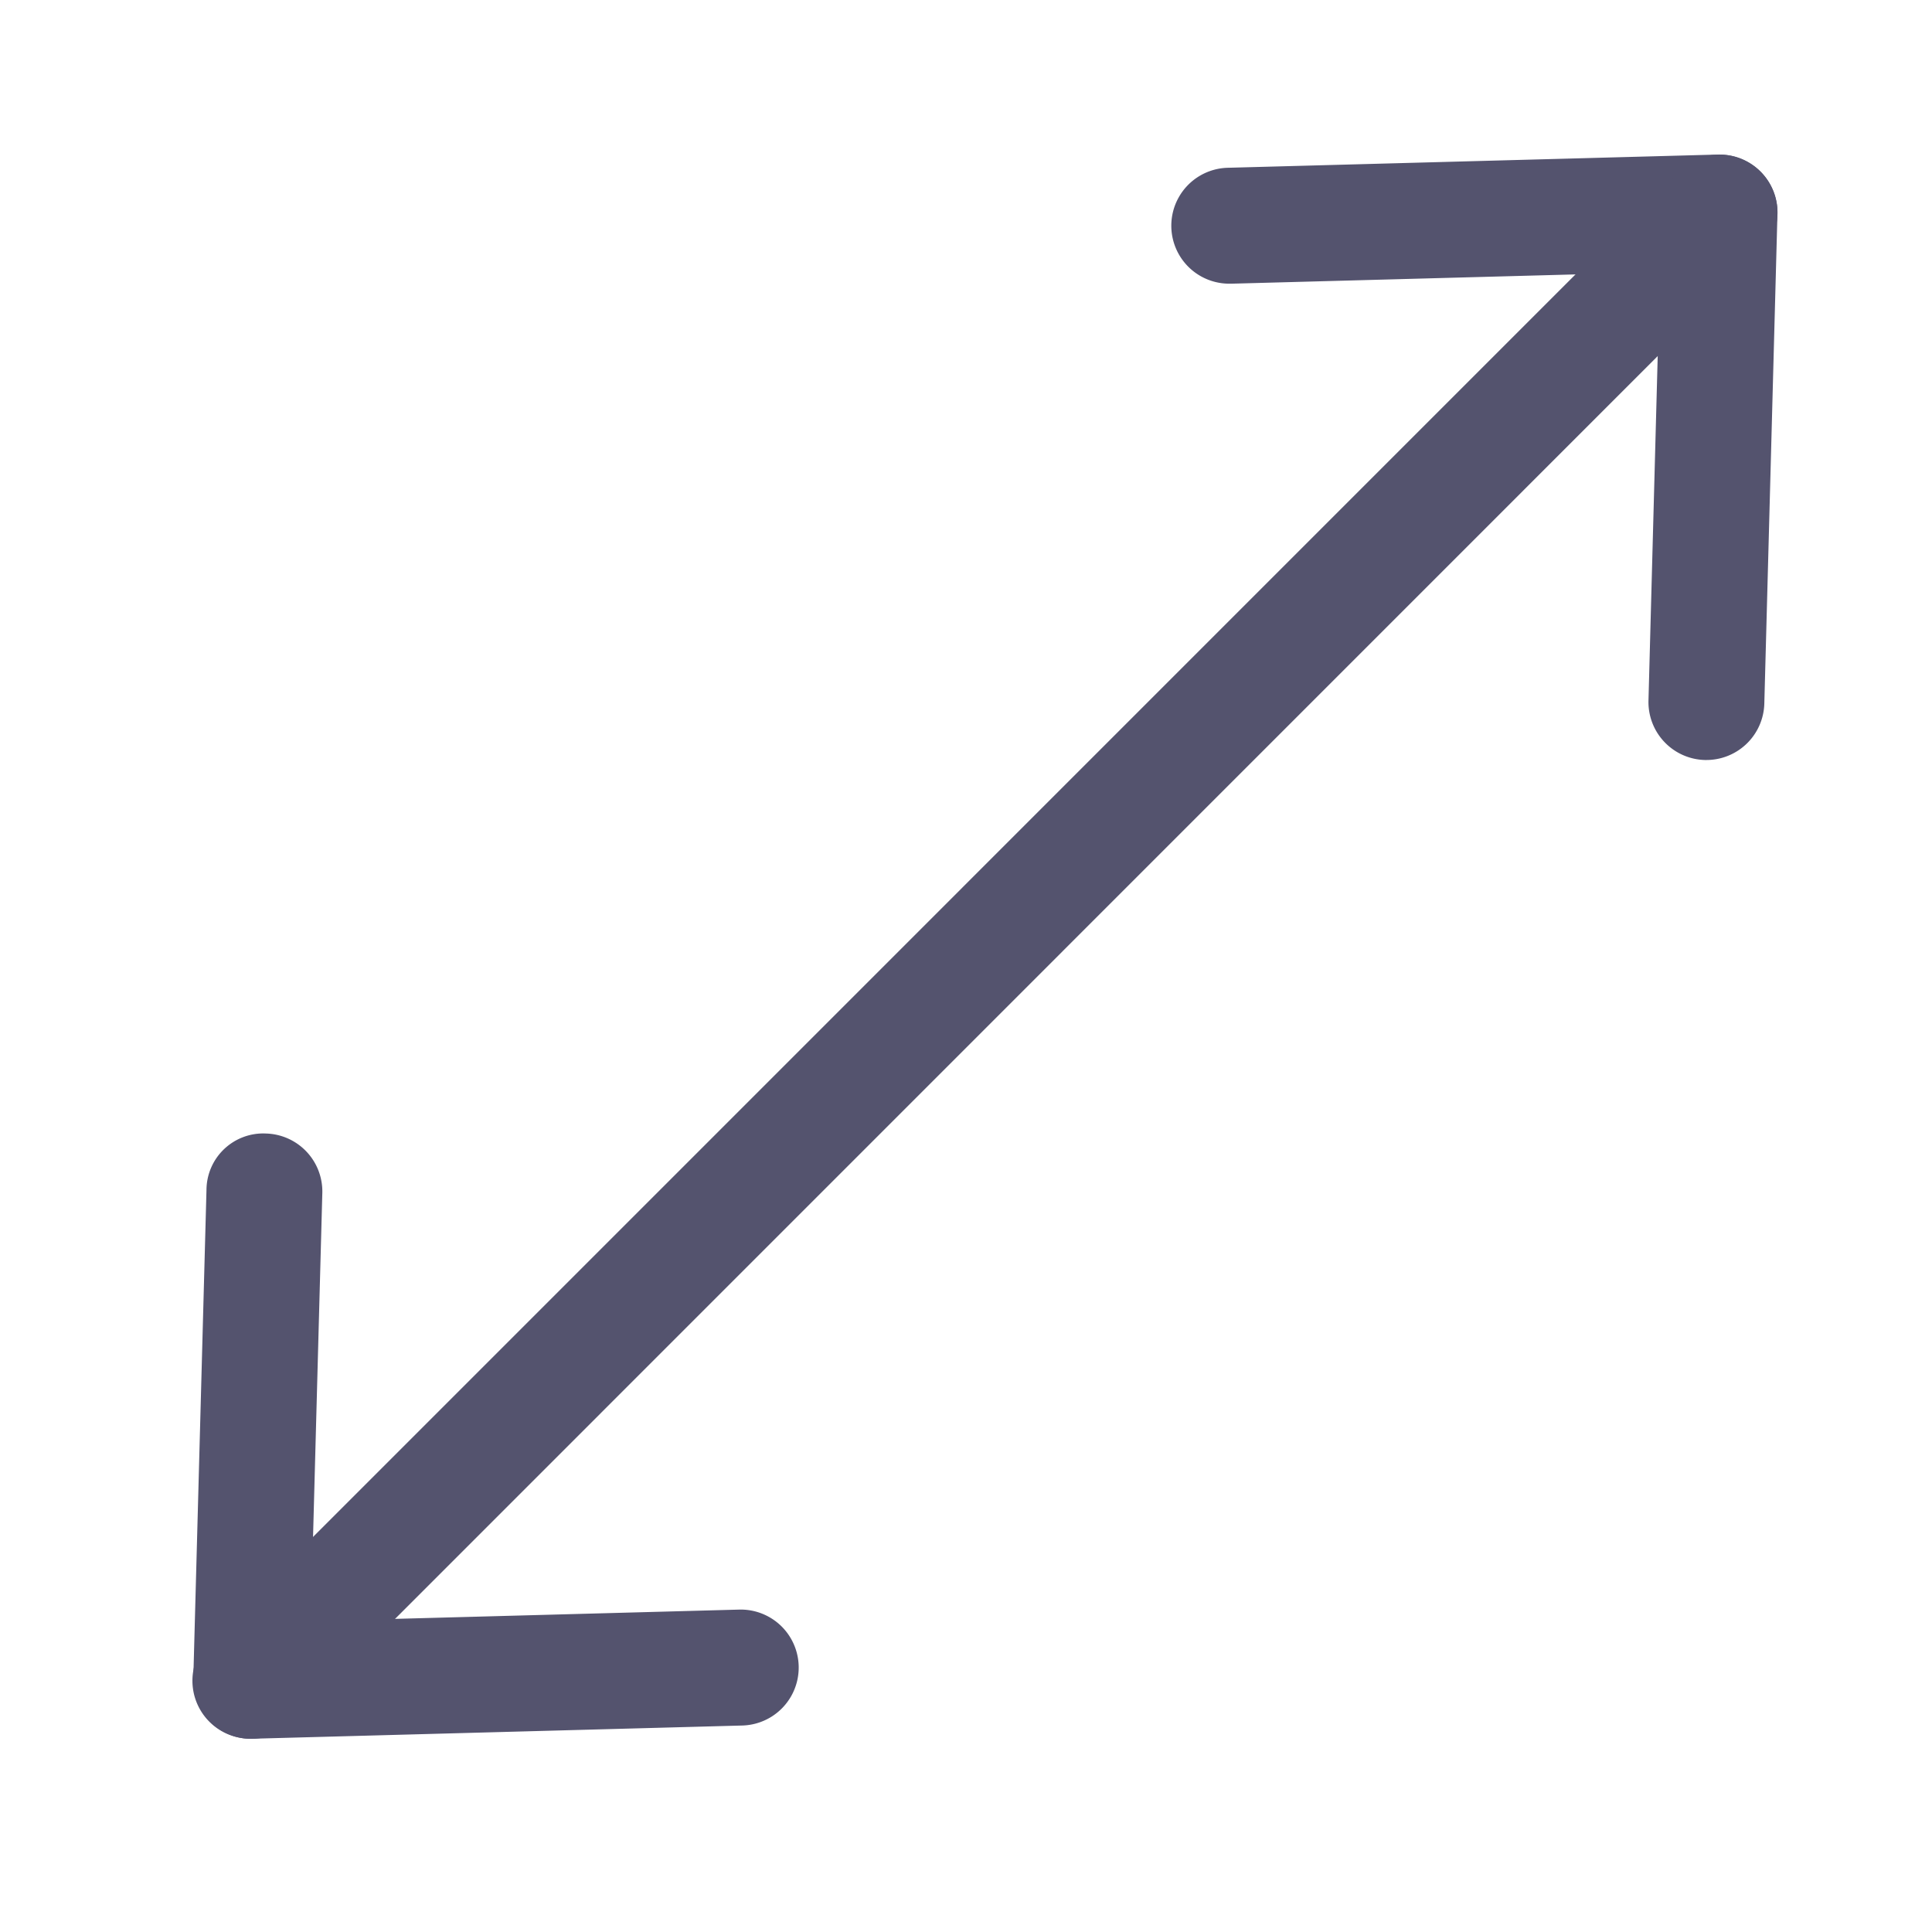 <svg xmlns="http://www.w3.org/2000/svg" width="24" height="24" viewBox="0 0 24 24"><defs><style>.a{fill:none;}.b{fill:#54536e;}</style></defs><g transform="translate(-4554 -4468)"><rect class="a" width="24" height="24" transform="translate(4554 4468)"/><g transform="translate(4556.4 4469.92)"><g transform="translate(0.313 0.144)"><path class="b" d="M4.872,92.242a.72.72,0,0,1-.509-1.229L22.146,73.229a.72.72,0,1,1,1.018,1.018L5.382,92.031A.718.718,0,0,1,4.872,92.242Z" transform="translate(-4.153 -73.019)"/></g><g transform="translate(12.16 0)"><path class="b" d="M29.552,74.322a.72.72,0,0,1-.019-1.44l6.08-.164a.72.72,0,1,1,.039,1.44l-6.08.164Z" transform="translate(-28.832 -72.718)"/><g transform="translate(5.917 0)"><path class="b" d="M41.88,80.239h-.02a.72.72,0,0,1-.7-.739l.163-6.08a.712.712,0,0,1,.739-.7.72.72,0,0,1,.7.739l-.163,6.08A.72.72,0,0,1,41.88,80.239Z" transform="translate(-41.159 -72.718)"/></g></g><g transform="translate(0 12.159)"><g transform="translate(0 5.917)"><path class="b" d="M4.219,111.981a.72.72,0,0,1-.019-1.44l6.081-.164a.72.72,0,0,1,.039,1.44l-6.081.164Z" transform="translate(-3.499 -110.378)"/></g><path class="b" d="M4.22,105.571H4.2a.72.72,0,0,1-.7-.739l.164-6.08a.705.705,0,0,1,.739-.7.72.72,0,0,1,.7.739l-.164,6.08A.72.72,0,0,1,4.22,105.571Z" transform="translate(-3.499 -98.05)"/></g></g></g></svg>